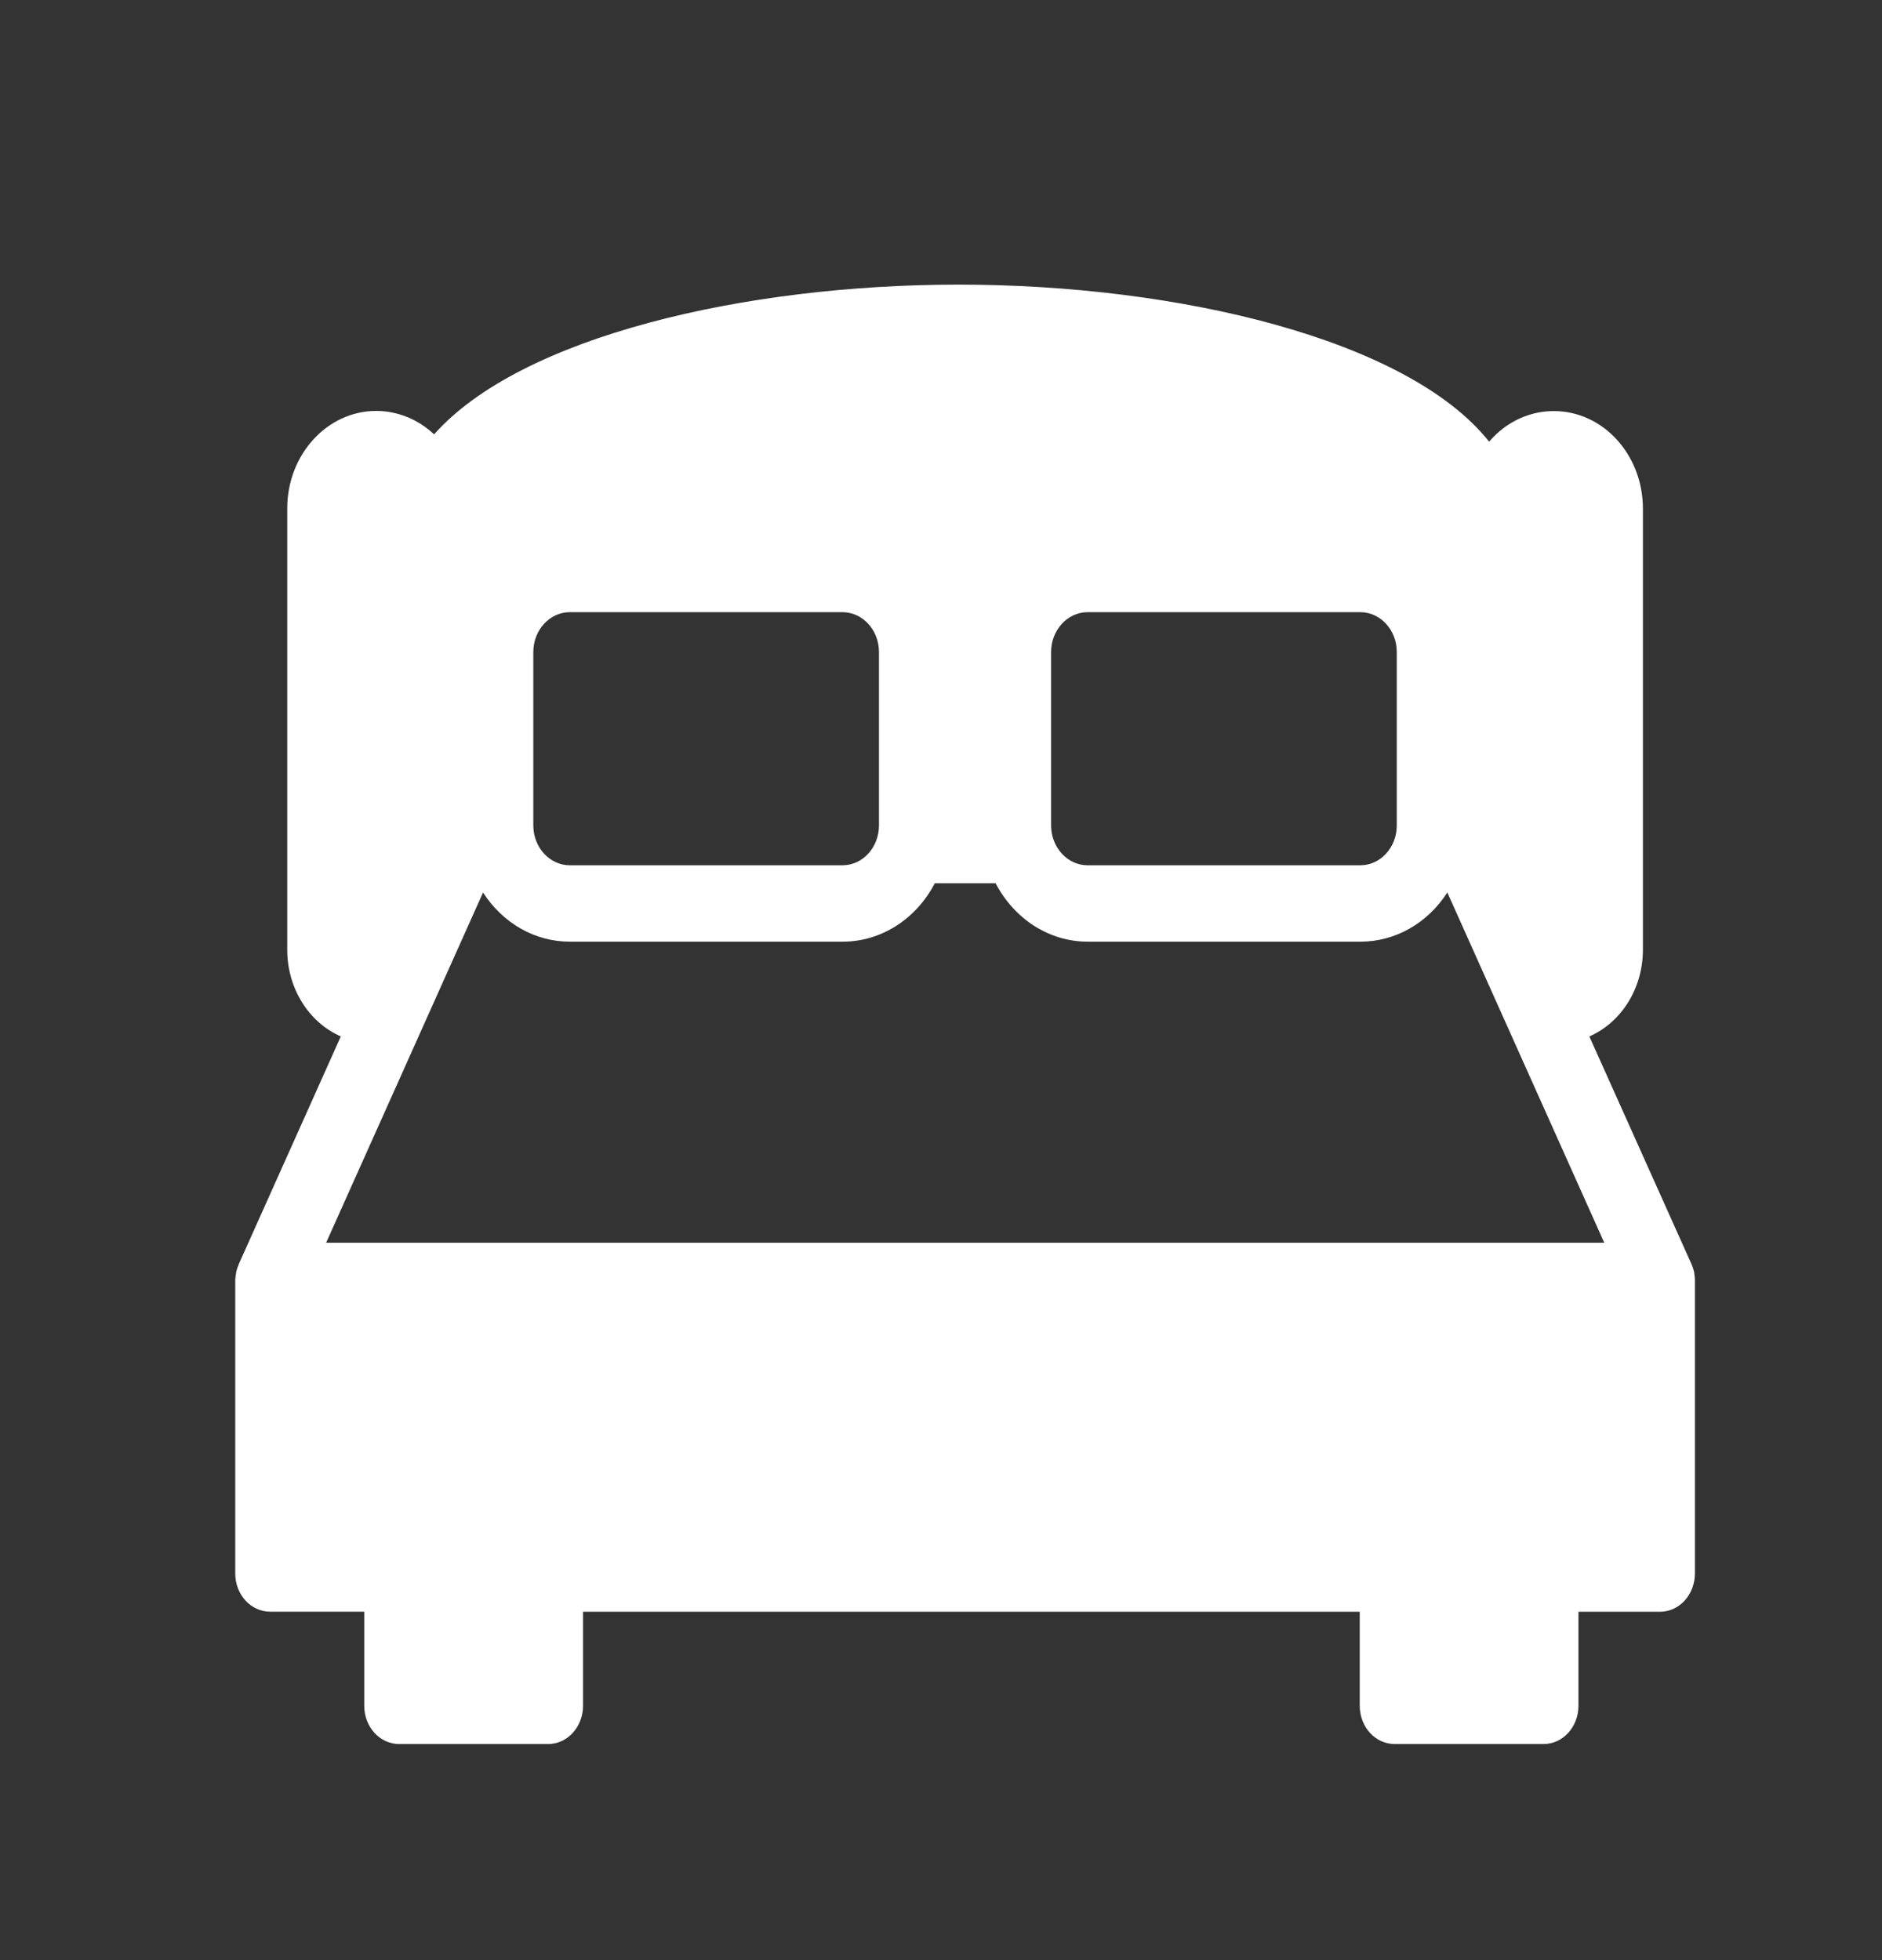 <svg width="24" height="25" viewBox="0 0 24 25" fill="none" xmlns="http://www.w3.org/2000/svg">
<rect x="0" y="0" width="24" height="25" fill="#333333" stroke="none"/>
<path d="M21.614 16.326C21.613 16.298 21.611 16.27 21.606 16.243V16.233C21.601 16.209 21.594 16.185 21.586 16.162L21.577 16.139C21.577 16.134 21.573 16.129 21.571 16.124L20.268 13.219C20.679 13.039 20.95 12.603 20.951 12.117V6.485C20.95 5.799 20.442 5.243 19.816 5.243C19.746 5.243 19.677 5.25 19.609 5.263C19.372 5.311 19.155 5.44 18.99 5.633C17.949 4.325 15.016 3.63 12.225 3.63C9.499 3.63 6.641 4.293 5.536 5.54C5.384 5.397 5.201 5.301 5.004 5.262C4.936 5.248 4.867 5.241 4.797 5.241C4.171 5.242 3.663 5.799 3.663 6.485V12.117C3.664 12.602 3.934 13.038 4.346 13.219L3.045 16.123C3.045 16.128 3.042 16.133 3.04 16.138C3.037 16.143 3.034 16.153 3.031 16.16C3.022 16.184 3.016 16.207 3.01 16.232V16.243C3.005 16.27 3.001 16.298 3 16.326C3 16.33 3 16.334 3 16.337V20.07C3 20.338 3.199 20.556 3.445 20.556H4.645V21.757C4.645 22.026 4.844 22.244 5.09 22.244H6.99C7.235 22.244 7.435 22.026 7.435 21.757V20.557H17.34V21.757C17.34 22.026 17.539 22.244 17.785 22.244H19.684C19.93 22.244 20.129 22.026 20.129 21.757V20.557H21.168C21.286 20.557 21.4 20.506 21.483 20.415C21.567 20.323 21.614 20.199 21.614 20.07V16.337C21.614 16.334 21.614 16.33 21.614 16.326ZM13.404 8.313C13.406 8.035 13.612 7.81 13.866 7.808H17.351C17.605 7.81 17.811 8.035 17.812 8.313V10.531C17.811 10.809 17.605 11.034 17.351 11.036H13.866C13.612 11.034 13.406 10.809 13.404 10.531V8.313ZM6.801 8.313C6.803 8.035 7.009 7.81 7.263 7.808H10.747C11.002 7.81 11.207 8.035 11.209 8.313V10.531C11.207 10.809 11.002 11.034 10.747 11.036H7.263C7.009 11.034 6.803 10.809 6.801 10.531V8.313ZM4.159 15.85L6.16 11.383C6.413 11.777 6.825 12.011 7.265 12.01H10.749C11.233 12.01 11.681 11.726 11.921 11.265H12.696C12.937 11.726 13.384 12.01 13.868 12.01H17.352C17.792 12.01 18.204 11.776 18.457 11.383L20.458 15.85H4.159V15.85Z" fill="white"/>
</svg>
